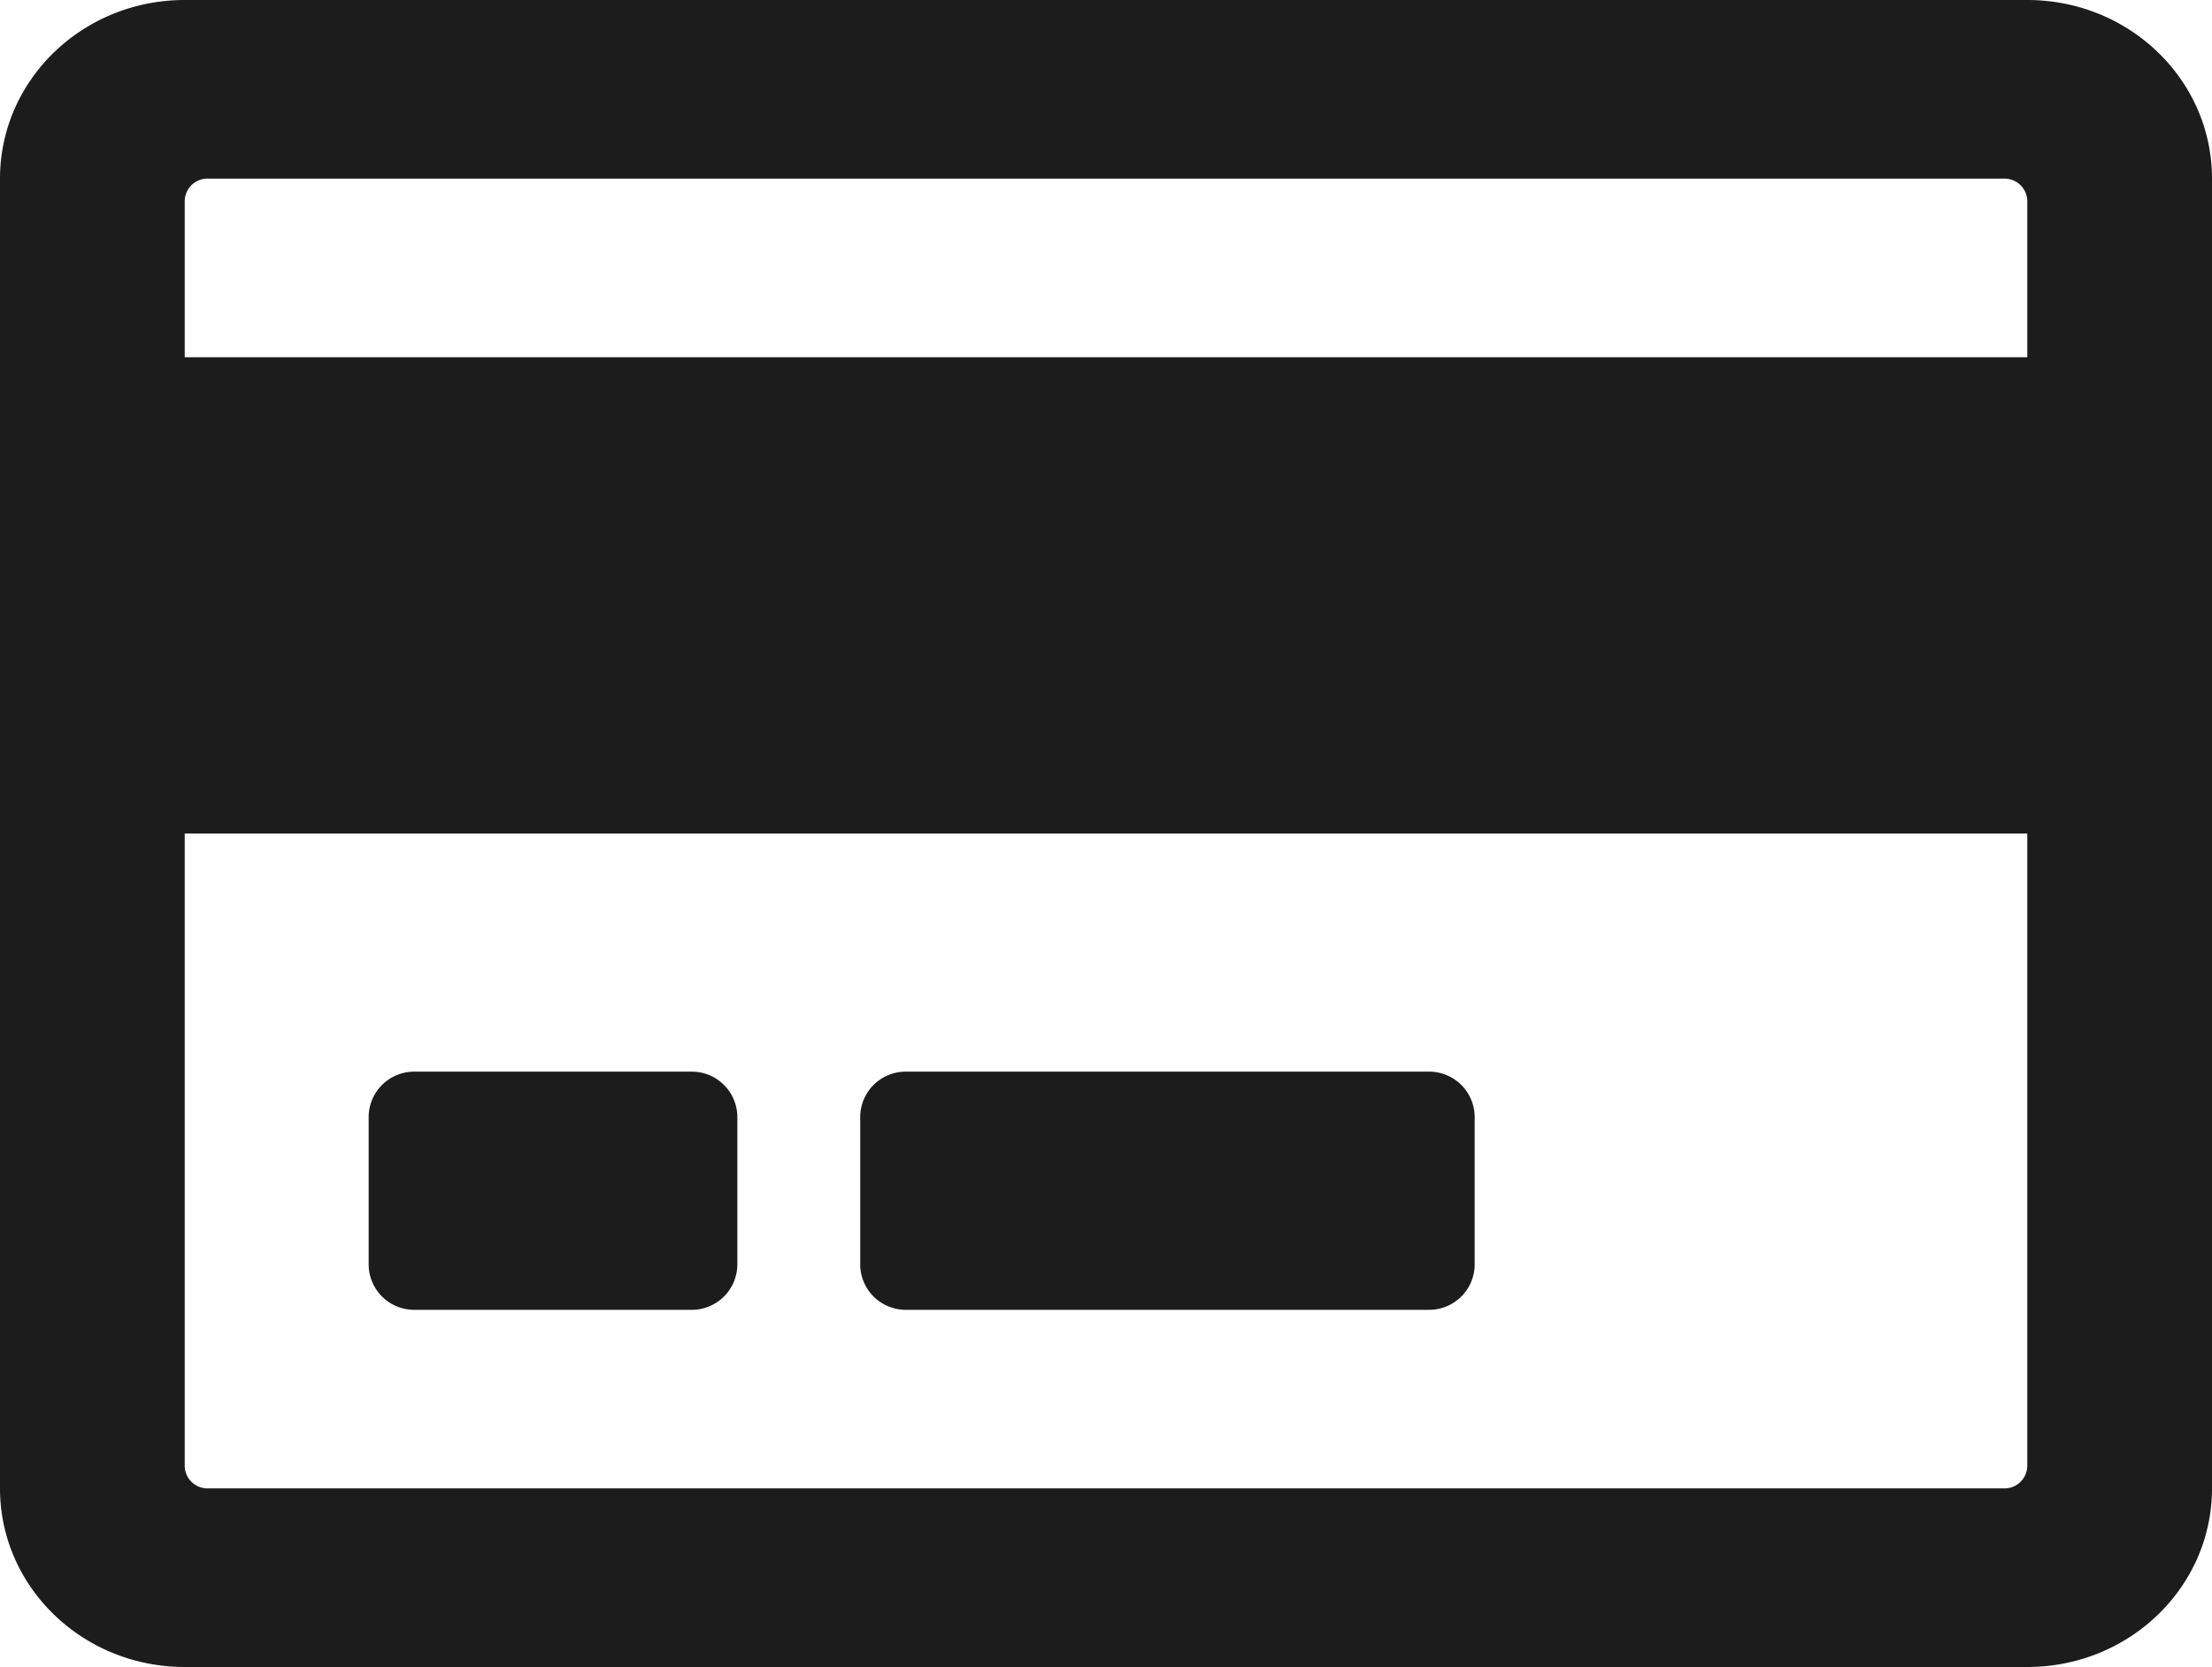 <svg xmlns="http://www.w3.org/2000/svg" width="337.448" height="254.302" viewBox="0 0 337.448 254.302">
  <path id="FontAwsome_credit-card_" data-name="FontAwsome (credit-card)" d="M309.269,32H28.179C12.6,32,0,44.2,0,59.247V259.055C0,274.1,12.6,286.3,28.179,286.3h281.09c15.584,0,28.179-12.2,28.179-27.247V59.247C337.448,44.2,324.852,32,309.269,32ZM31.694,59.247H305.754a3.472,3.472,0,0,1,3.515,3.406V86.493H28.179V62.652A3.472,3.472,0,0,1,31.694,59.247ZM305.754,259.055H31.694a3.472,3.472,0,0,1-3.515-3.406v-96.5h281.09v96.5A3.472,3.472,0,0,1,305.754,259.055ZM112.483,202.292V225a6.944,6.944,0,0,1-7.03,6.812H63.272A6.944,6.944,0,0,1,56.241,225V202.292a6.944,6.944,0,0,1,7.03-6.812h42.181A6.944,6.944,0,0,1,112.483,202.292Zm112.483,0V225a6.944,6.944,0,0,1-7.03,6.812H138.26A6.944,6.944,0,0,1,131.23,225V202.292a6.944,6.944,0,0,1,7.03-6.812h79.675A6.944,6.944,0,0,1,224.965,202.292Z" transform="translate(0 -32)" fill="#1c1c1c"/>
</svg>
